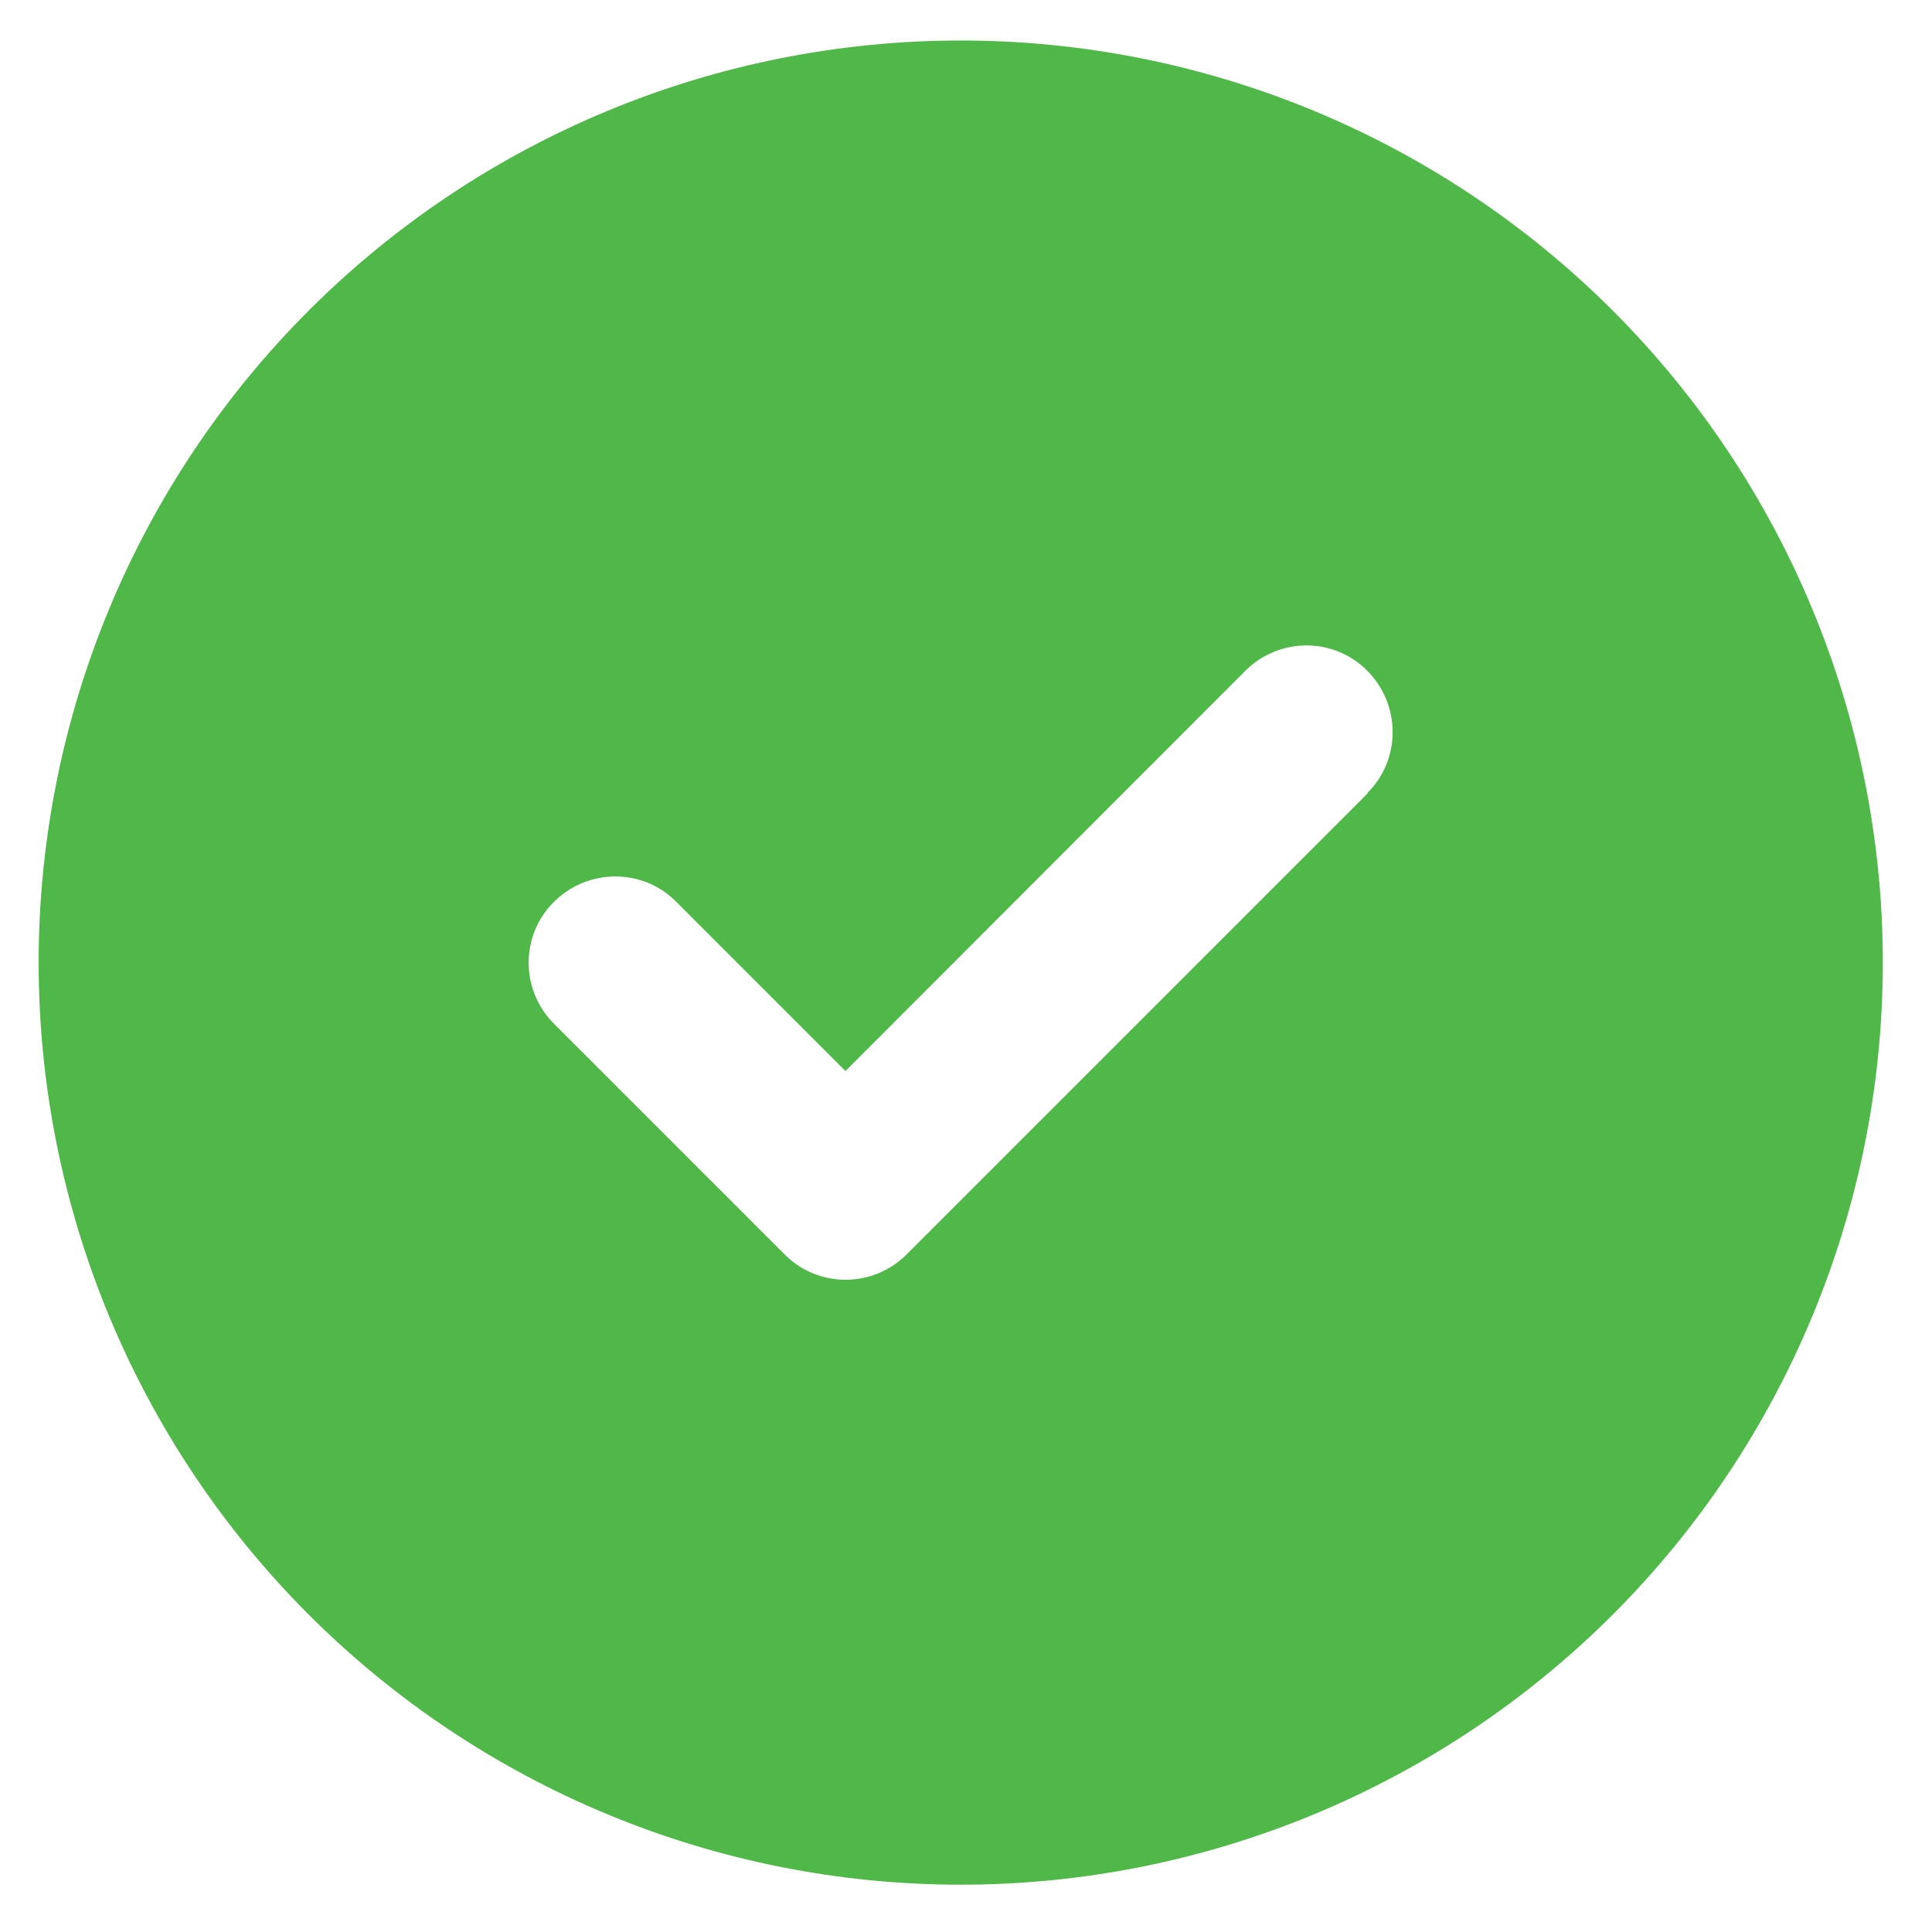 <svg width="33" height="33" viewBox="0 0 33 33" fill="none" xmlns="http://www.w3.org/2000/svg">
<path d="M16.41 32.192C20.587 32.192 24.593 30.532 27.547 27.579C30.5 24.625 32.16 20.619 32.16 16.442C32.16 12.265 30.5 8.259 27.547 5.305C24.593 2.351 20.587 0.692 16.41 0.692C12.233 0.692 8.227 2.351 5.273 5.305C2.319 8.259 0.66 12.265 0.66 16.442C0.66 20.619 2.319 24.625 5.273 27.579C8.227 30.532 12.233 32.192 16.41 32.192ZM23.362 13.55L15.487 21.425C14.909 22.004 13.973 22.004 13.401 21.425L9.464 17.488C8.885 16.91 8.885 15.974 9.464 15.402C10.042 14.83 10.977 14.824 11.549 15.402L14.441 18.294L21.27 11.459C21.849 10.88 22.784 10.88 23.356 11.459C23.928 12.037 23.934 12.972 23.356 13.544L23.362 13.55Z" fill="#50B848"/>
</svg>
